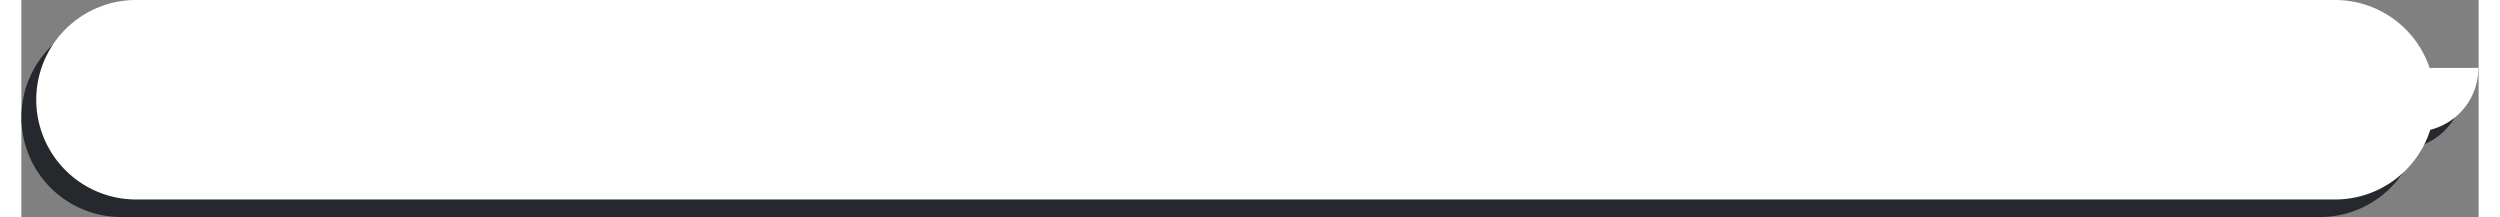 <svg xmlns="http://www.w3.org/2000/svg" viewBox="0 0 357.23 31.56" aria-hidden="true" width="357px" height="31px"><rect x="0" y="0" width="357.23" height="31.56" fill="#808080" stroke="none"/><defs><linearGradient class="cerosgradient" data-cerosgradient="true" id="CerosGradient_id975a90e92" gradientUnits="userSpaceOnUse" x1="50%" y1="100%" x2="50%" y2="0%"><stop offset="0%" stop-color="#d1d1d1"/><stop offset="100%" stop-color="#d1d1d1"/></linearGradient><linearGradient/><style>.cls-1-61e5a5edfb163{fill:#25282d;}.cls-2-61e5a5edfb163{fill:#fff;}</style></defs><g id="Layer_261e5a5edfb163" data-name="Layer 2"><g id="Layer_1-261e5a5edfb163" data-name="Layer 1"><path class="cls-1-61e5a5edfb163" d="M348,12.43A14.5,14.5,0,0,0,334.2,2.55H14.51A14.51,14.51,0,0,0,0,17.05H0a14.51,14.51,0,0,0,14.51,14.5H334.2A14.51,14.51,0,0,0,348,21.41a9.25,9.25,0,0,0,7-9Z"/><path class="cls-2-61e5a5edfb163" d="M350.11,9.88A14.51,14.51,0,0,0,336.36,0H16.67A14.51,14.51,0,0,0,2.16,14.51h0A14.51,14.51,0,0,0,16.67,29H336.36A14.51,14.51,0,0,0,350.2,18.87a9.26,9.26,0,0,0,7-9Z"/></g></g></svg>
